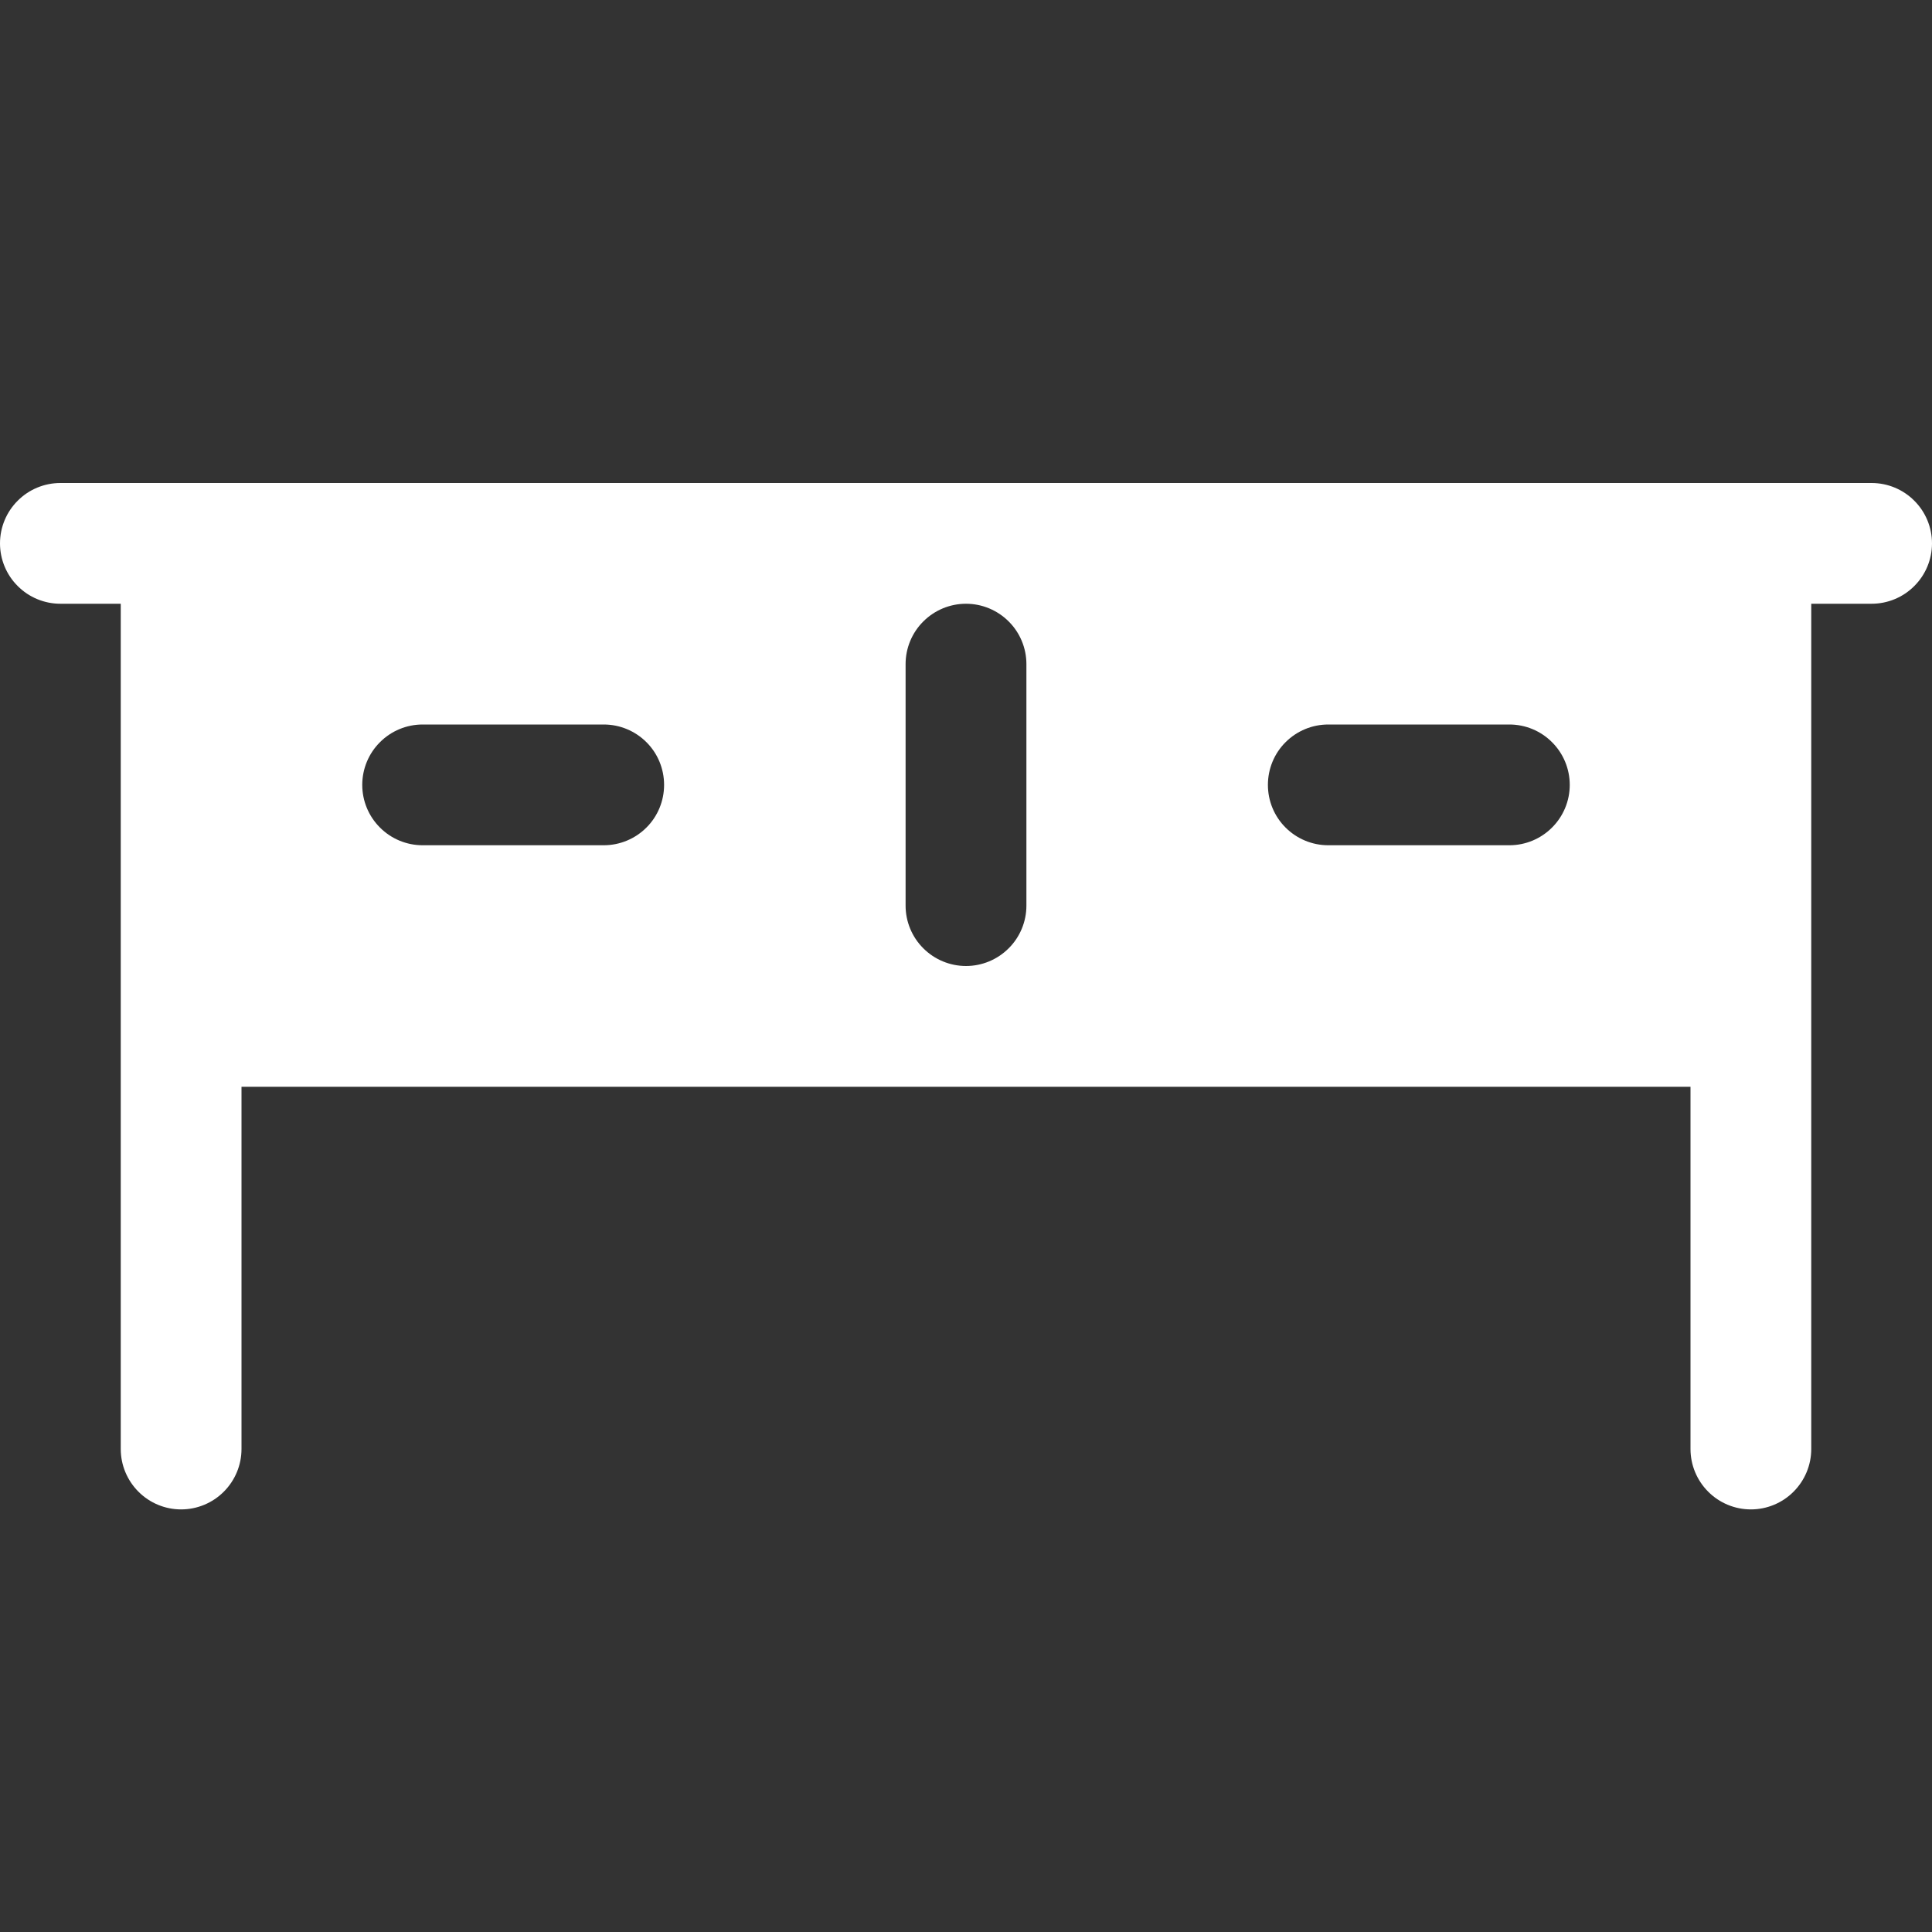 <?xml version="1.0" encoding="UTF-8"?> <svg xmlns="http://www.w3.org/2000/svg" width="30" height="30" viewBox="0 0 30 30" fill="none"><rect x="0" y="0" width="30" height="30" fill="#333333" stroke="none"/><path d="M29.062 7.5H0.938C0.689 7.5 0.45 7.599 0.275 7.775C0.099 7.95 0 8.189 0 8.438C0 8.686 0.099 8.925 0.275 9.1C0.45 9.276 0.689 9.375 0.938 9.375H1.875V22.5C1.875 22.749 1.974 22.987 2.15 23.163C2.325 23.339 2.564 23.438 2.812 23.438C3.061 23.438 3.3 23.339 3.475 23.163C3.651 22.987 3.75 22.749 3.75 22.5V16.875H26.25V22.5C26.25 22.749 26.349 22.987 26.525 23.163C26.7 23.339 26.939 23.438 27.188 23.438C27.436 23.438 27.675 23.339 27.85 23.163C28.026 22.987 28.125 22.749 28.125 22.5V9.375H29.062C29.311 9.375 29.55 9.276 29.725 9.1C29.901 8.925 30 8.686 30 8.438C30 8.189 29.901 7.95 29.725 7.775C29.55 7.599 29.311 7.5 29.062 7.5ZM9.375 13.125H6.562C6.314 13.125 6.075 13.026 5.9 12.85C5.724 12.675 5.625 12.436 5.625 12.188C5.625 11.939 5.724 11.7 5.9 11.525C6.075 11.349 6.314 11.25 6.562 11.25H9.375C9.624 11.25 9.862 11.349 10.038 11.525C10.214 11.7 10.312 11.939 10.312 12.188C10.312 12.436 10.214 12.675 10.038 12.85C9.862 13.026 9.624 13.125 9.375 13.125ZM15.938 14.062C15.938 14.311 15.839 14.55 15.663 14.725C15.487 14.901 15.249 15 15 15C14.751 15 14.513 14.901 14.337 14.725C14.161 14.55 14.062 14.311 14.062 14.062V10.312C14.062 10.064 14.161 9.825 14.337 9.65C14.513 9.474 14.751 9.375 15 9.375C15.249 9.375 15.487 9.474 15.663 9.65C15.839 9.825 15.938 10.064 15.938 10.312V14.062ZM23.438 13.125H20.625C20.376 13.125 20.138 13.026 19.962 12.85C19.786 12.675 19.688 12.436 19.688 12.188C19.688 11.939 19.786 11.7 19.962 11.525C20.138 11.349 20.376 11.25 20.625 11.25H23.438C23.686 11.25 23.925 11.349 24.1 11.525C24.276 11.7 24.375 11.939 24.375 12.188C24.375 12.436 24.276 12.675 24.1 12.85C23.925 13.026 23.686 13.125 23.438 13.125Z" fill="white"></path></svg> 